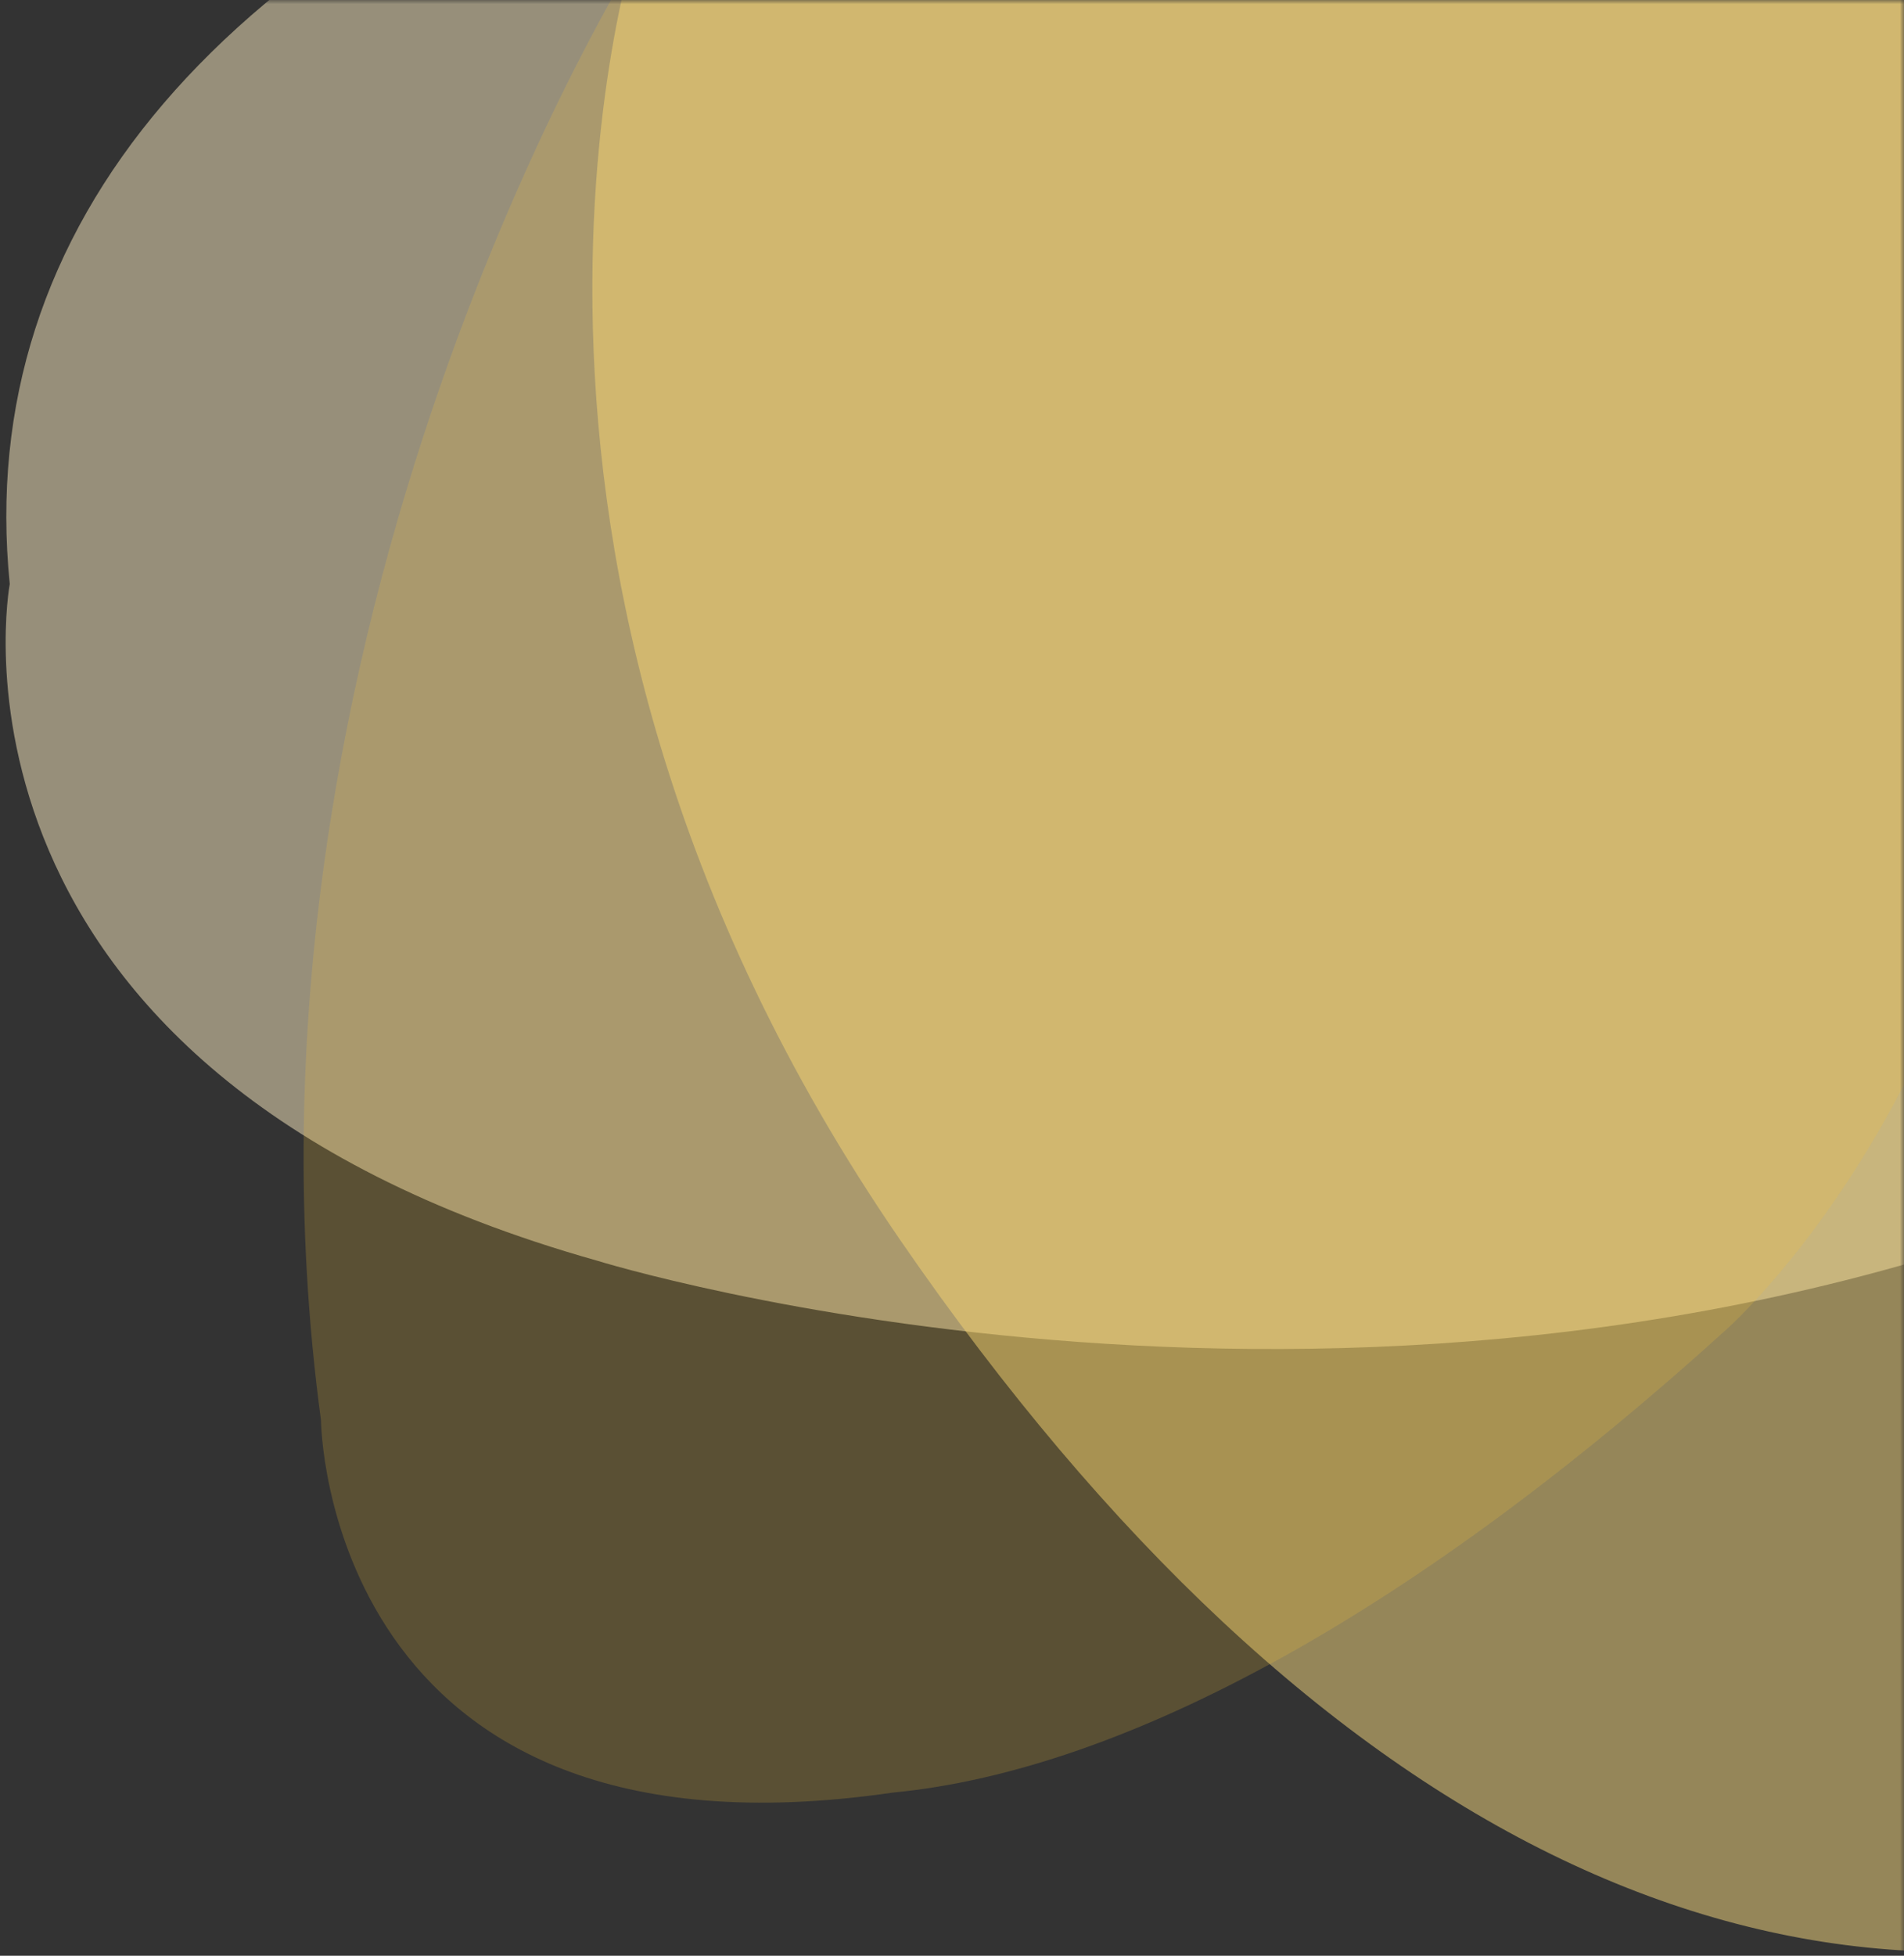 <?xml version="1.0" encoding="UTF-8"?> <svg xmlns="http://www.w3.org/2000/svg" width="225" height="231" viewBox="0 0 225 231" fill="none"><rect x="0" y="0" width="225" height="231" fill="#333333" stroke="none"/><mask id="mask0_3680_63296" style="mask-type:alpha" maskUnits="userSpaceOnUse" x="0" y="0" width="225" height="231"><rect width="225" height="231" fill="white"></rect></mask><g mask="url(#mask0_3680_63296)"><path opacity="0.5" fill-rule="evenodd" clip-rule="evenodd" d="M84.299 -28.256C26.153 -7.597 -3.113 26.629 1.153 68.983C1.153 68.983 -9.637 126.297 70.517 148.89C70.517 148.89 162.199 177.469 251.571 140.096C251.571 140.096 304.572 125.533 277.127 61.765C267.161 35.039 239.221 6.142 197.108 -20.996C197.108 -20.996 150.816 -51.888 84.299 -28.256Z" fill="#FCEDC3"></path><path opacity="0.5" fill-rule="evenodd" clip-rule="evenodd" d="M106.501 146.638C155.354 217.562 212.065 244.651 267.622 223.602C267.622 223.602 348.783 217.445 350.286 101.229C350.286 101.229 355.697 -32.689 273.032 -139.67C273.032 -139.67 234.255 -205.859 158.204 -145.827C125.775 -122.738 96.912 -74.634 75.54 -8.06C75.54 -8.06 50.616 65.505 106.501 146.638Z" fill="#F9DA80"></path><path opacity="0.2" fill-rule="evenodd" clip-rule="evenodd" d="M239.396 52.289C234.596 -7.896 209.661 -44.221 168.552 -50.916C168.552 -50.916 117.118 -75.627 75.468 -5.595C75.468 -5.595 25.241 73.814 37.93 167.742C37.93 167.742 38.271 221.521 105.488 211.731C133.27 209.08 167.656 189.992 203.967 157.065C203.967 157.065 244.886 121.137 239.396 52.289Z" fill="#F8C638"></path></g></svg> 